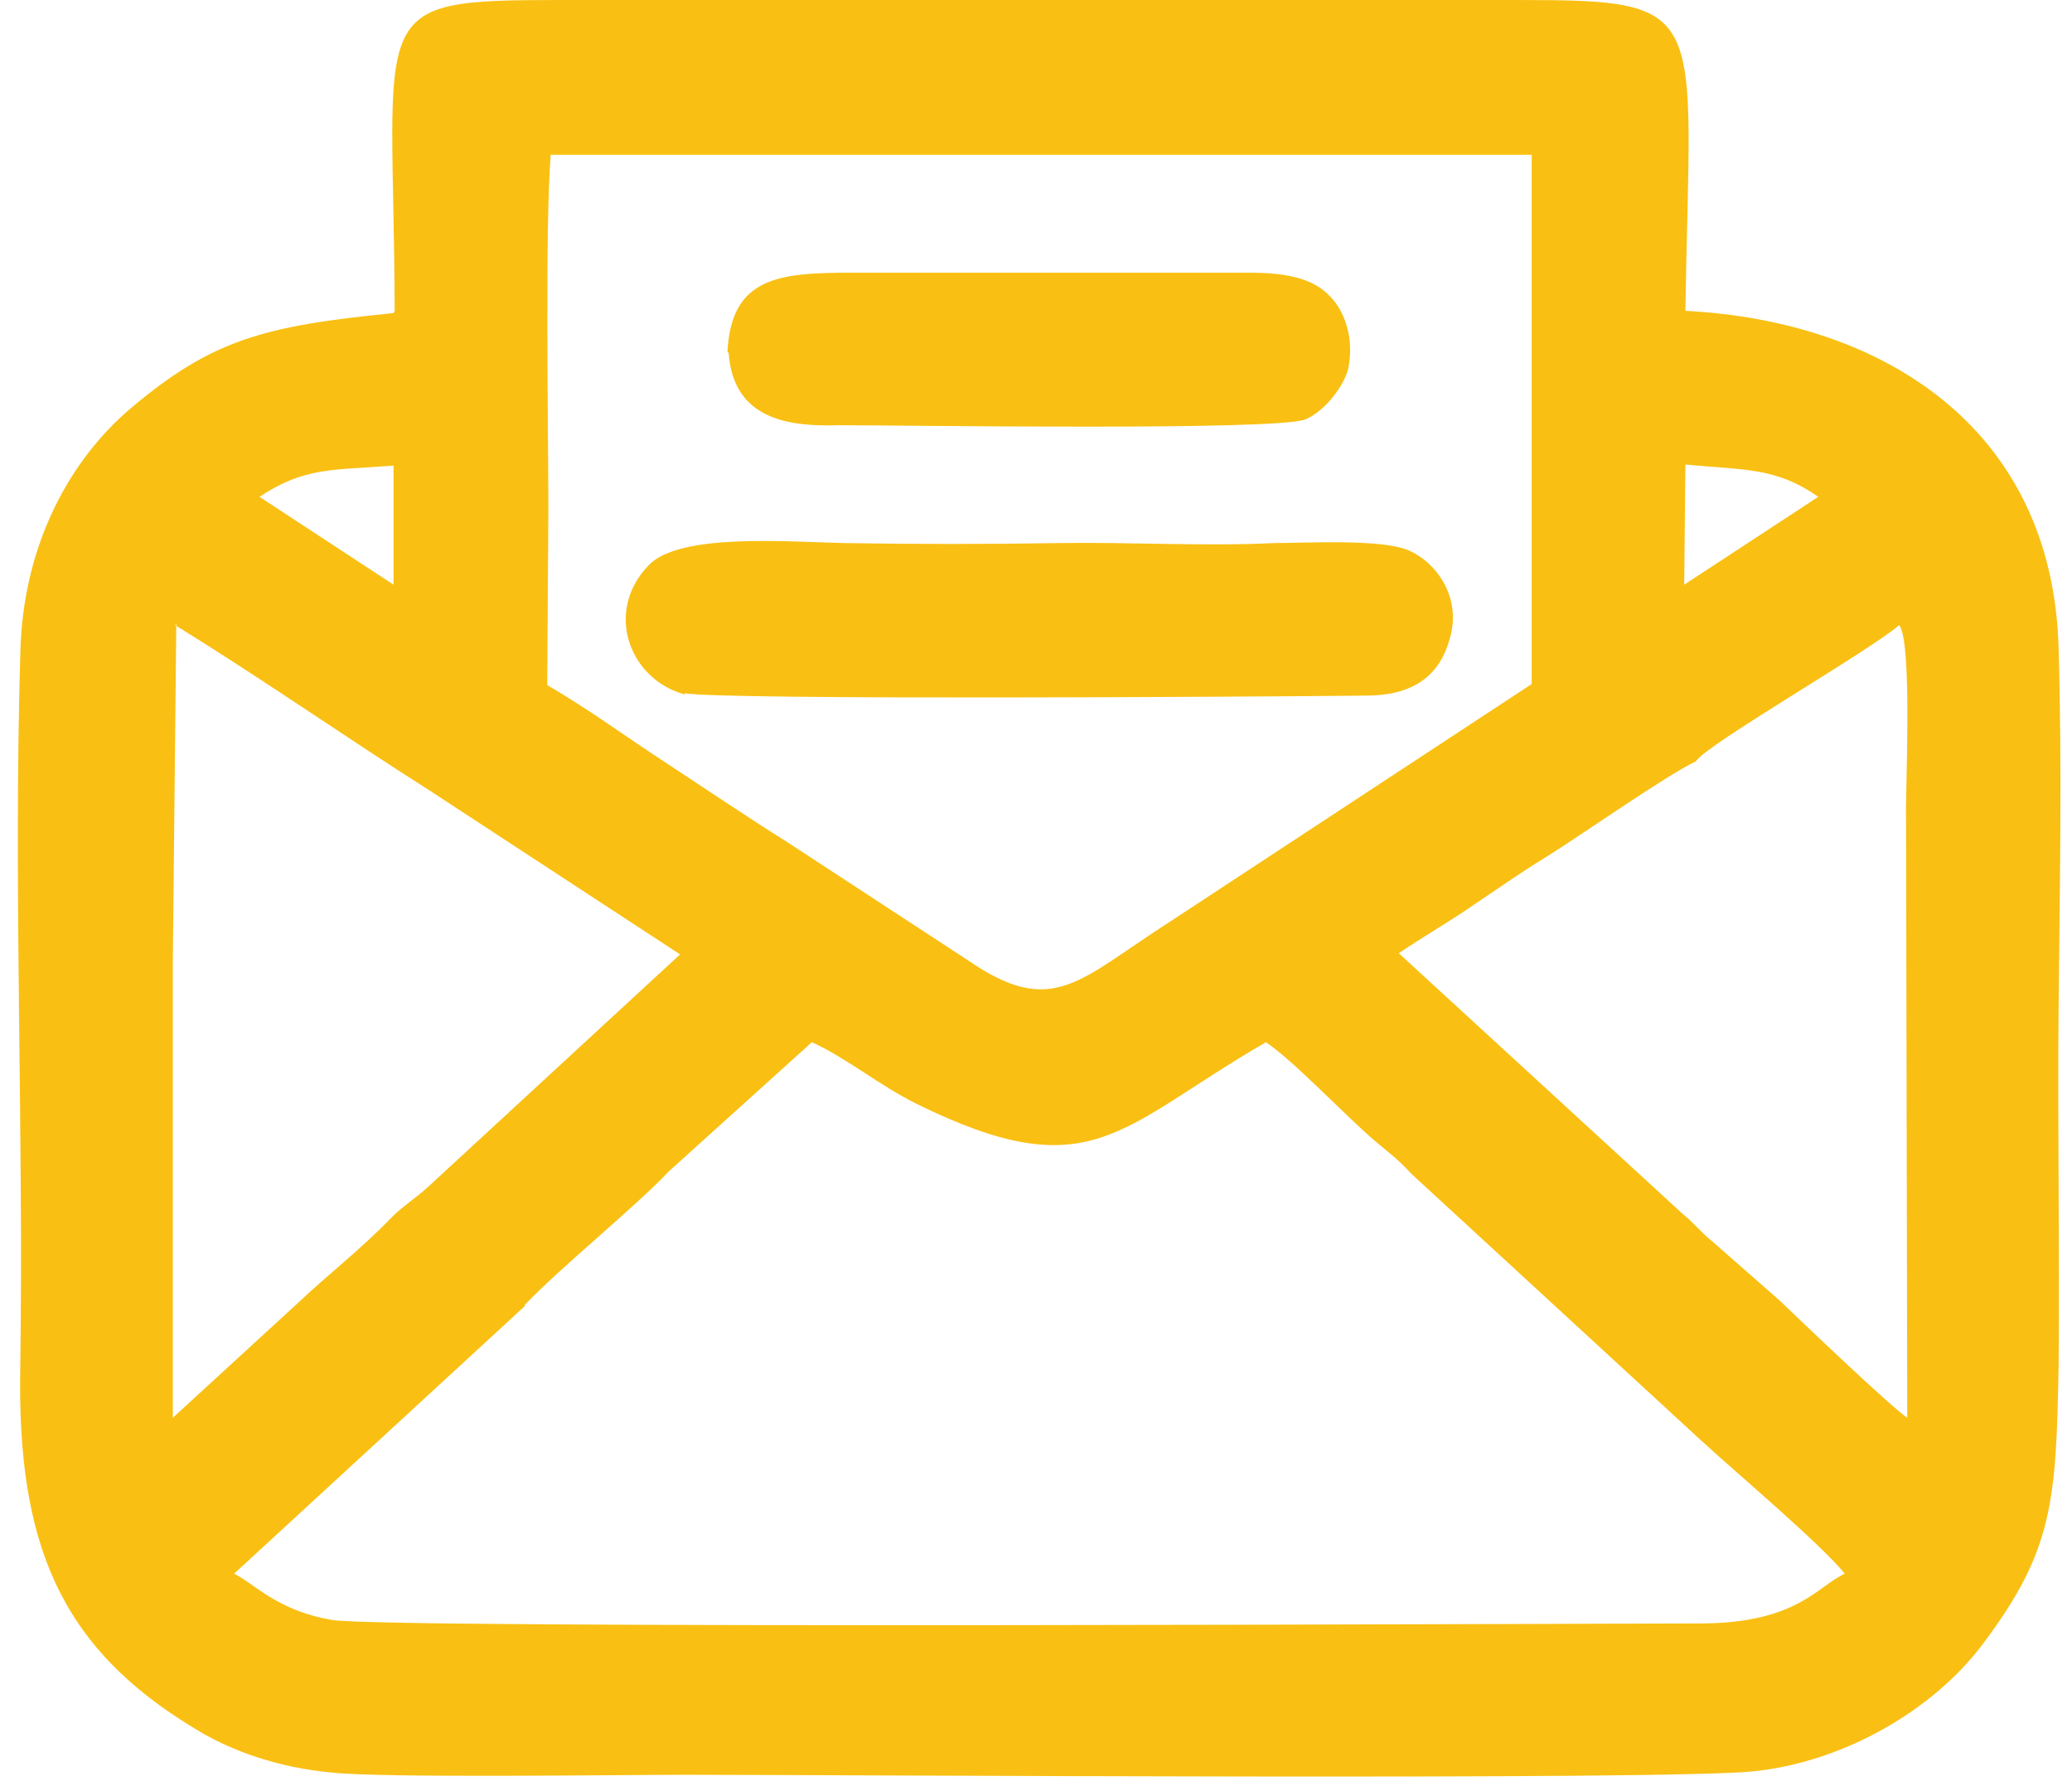 <?xml version="1.0" encoding="UTF-8"?> <svg xmlns="http://www.w3.org/2000/svg" width="58" height="50" viewBox="0 0 58 50" fill="none"><path fill-rule="evenodd" clip-rule="evenodd" d="M14.671 36.55C15.609 35.547 17.841 33.736 18.714 32.798L22.725 29.175C23.663 29.596 24.601 30.372 25.636 30.89C30.552 33.315 31.296 31.569 35.436 29.175C36.213 29.693 37.636 31.213 38.509 31.957C38.929 32.313 39.091 32.41 39.512 32.863L47.63 40.334C48.504 41.143 50.962 43.213 51.641 44.054C50.897 44.377 50.315 45.445 47.598 45.445C44.655 45.445 10.789 45.606 9.301 45.348C7.749 45.089 7.102 44.313 6.552 44.054L14.703 36.55H14.671ZM4.903 17.499C7.361 19.019 9.625 20.604 12.018 22.124L19.037 26.717L11.954 33.251C11.63 33.542 11.274 33.768 10.983 34.059C10.078 34.997 9.107 35.741 8.363 36.453L4.838 39.687V26.879L4.935 17.466L4.903 17.499ZM42.876 4.334V19.148L32.784 25.779C30.196 27.429 29.485 28.528 27.091 26.879L22.045 23.579C20.913 22.868 19.814 22.124 18.682 21.38C17.582 20.669 16.45 19.828 15.318 19.181L15.35 14.296C15.35 12.097 15.253 6.404 15.415 4.334H42.908H42.876ZM53.355 22.997L53.388 39.687C52.87 39.332 50.477 37.035 49.797 36.388L47.954 34.771C47.598 34.48 47.436 34.253 47.081 33.962L39.156 26.685C39.867 26.2 40.611 25.779 41.258 25.326C41.938 24.873 42.52 24.453 43.264 24C44.202 23.418 46.692 21.671 47.469 21.315C47.727 20.863 52.353 18.21 53.161 17.499C53.55 17.984 53.323 22.35 53.355 22.965V22.997ZM47.178 13.003C48.795 13.164 49.7 13.067 50.897 13.908L47.145 16.367L47.178 13.035V13.003ZM7.264 13.908C8.525 13.067 9.334 13.164 11.016 13.035V16.367L7.264 13.908ZM11.016 8.765C7.393 9.121 5.938 9.509 3.673 11.418C2.024 12.809 0.633 15.17 0.568 18.307C0.374 24.906 0.665 31.633 0.568 38.232C0.471 43.148 1.636 46.092 5.452 48.388C6.487 49.035 7.846 49.488 9.269 49.617C10.66 49.779 17.291 49.682 19.199 49.682C23.663 49.682 46.66 49.844 49.086 49.585C51.609 49.326 54.132 47.871 55.523 45.995C57.463 43.407 57.56 42.048 57.625 38.2C57.657 34.868 57.593 31.504 57.625 28.172C57.657 24.906 57.722 21.412 57.625 18.146C57.463 12.032 52.773 8.992 47.178 8.701C47.307 0.226 47.954 0 42.487 0H15.738C10.143 0 11.016 0.162 11.048 8.701L11.016 8.765Z" fill="#F9C013"></path><path fill-rule="evenodd" clip-rule="evenodd" d="M19.166 19.407C20.331 19.601 35.371 19.504 38.25 19.472C39.511 19.472 40.288 18.954 40.579 17.887C40.935 16.722 40.191 15.752 39.479 15.429C38.768 15.073 36.568 15.202 35.662 15.202C33.754 15.299 31.587 15.17 29.646 15.202C27.641 15.235 25.636 15.235 23.63 15.202C22.078 15.17 19.037 14.911 18.164 15.817C16.902 17.111 17.614 19.019 19.166 19.439V19.407Z" fill="#F9C013"></path><path fill-rule="evenodd" clip-rule="evenodd" d="M20.396 9.866C20.525 11.871 22.304 11.936 23.533 11.903C25.215 11.903 35.695 12.065 36.536 11.742C37.021 11.547 37.571 10.901 37.733 10.351C37.927 9.477 37.636 8.669 37.183 8.248C36.697 7.763 35.921 7.634 34.983 7.634H23.824C21.787 7.634 20.46 7.763 20.363 9.866H20.396Z" fill="#F9C013"></path></svg> 